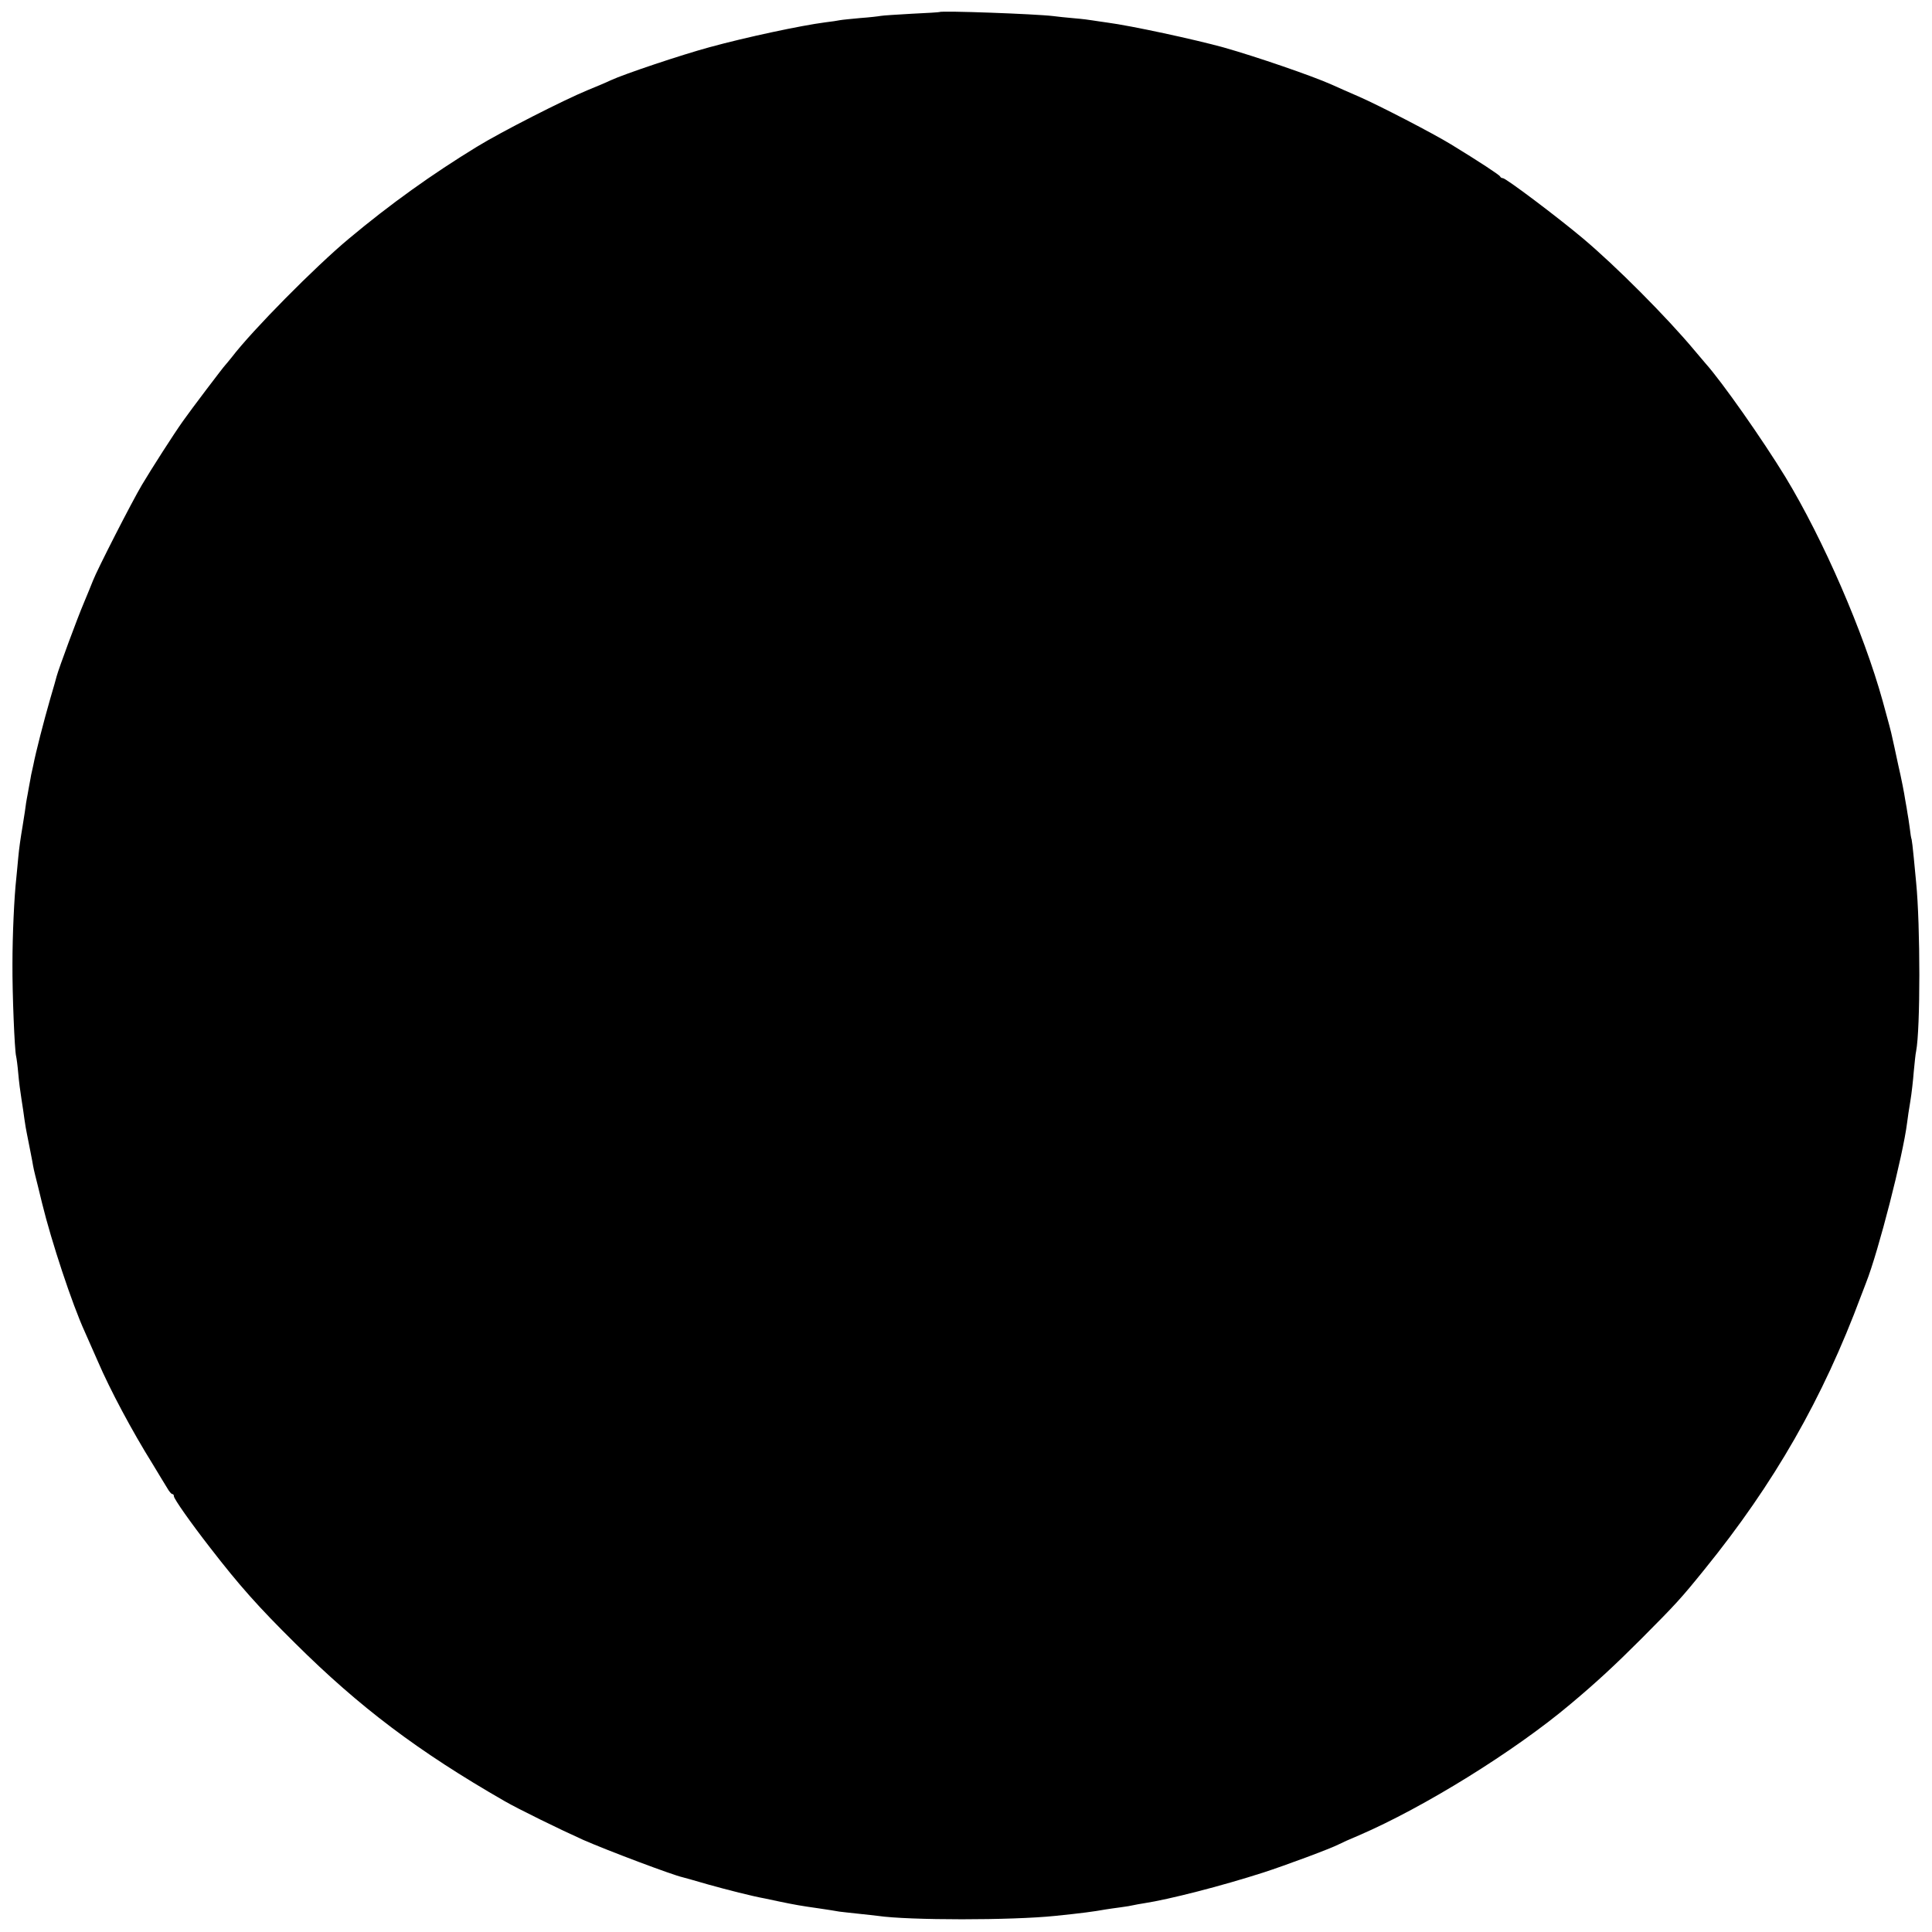 <?xml version="1.0" standalone="no"?>
<!DOCTYPE svg PUBLIC "-//W3C//DTD SVG 20010904//EN"
 "http://www.w3.org/TR/2001/REC-SVG-20010904/DTD/svg10.dtd">
<svg version="1.0" xmlns="http://www.w3.org/2000/svg"
 width="900pt" height="900pt" viewBox="0 0 900 900"
 preserveAspectRatio="xMidYMid meet">
<g transform="translate(0,900) scale(0.1,-0.1)"
fill="#000000" stroke="none">
<path d="M4377 8944 c-1 -1 -59 -5 -129 -8 -70 -4 -135 -8 -145 -10 -10 -2
-53 -7 -95 -10 -42 -4 -85 -8 -95 -10 -10 -2 -40 -7 -68 -10 -115 -15 -368
-69 -540 -116 -132 -36 -395 -124 -460 -154 -16 -8 -66 -29 -110 -47 -109 -45
-400 -193 -514 -263 -209 -128 -401 -265 -596 -428 -156 -130 -450 -427 -546
-553 -13 -16 -26 -32 -29 -35 -7 -6 -163 -212 -198 -262 -44 -62 -147 -223
-191 -297 -47 -79 -209 -396 -228 -446 -6 -16 -26 -64 -43 -105 -29 -68 -116
-303 -126 -340 -2 -8 -15 -55 -30 -105 -30 -104 -68 -252 -79 -310 -5 -22 -9
-42 -10 -45 0 -3 -5 -27 -10 -55 -5 -27 -9 -52 -10 -55 -1 -3 -5 -30 -9 -60
-5 -30 -10 -62 -11 -70 -9 -53 -16 -101 -20 -145 -2 -27 -7 -70 -9 -95 -10
-89 -18 -267 -18 -400 -1 -138 10 -403 17 -430 2 -8 7 -44 10 -80 3 -36 10
-90 15 -120 5 -30 11 -73 14 -95 3 -22 8 -51 11 -65 9 -46 27 -135 29 -150 1
-8 6 -28 10 -45 4 -16 19 -75 32 -130 44 -180 140 -470 199 -599 12 -28 39
-89 60 -136 58 -135 160 -326 256 -480 28 -47 59 -97 68 -112 9 -16 19 -28 24
-28 4 0 7 -4 7 -10 0 -12 78 -123 169 -240 136 -176 225 -276 396 -445 299
-297 573 -504 975 -735 64 -37 258 -132 367 -181 114 -50 417 -164 463 -174 8
-2 62 -17 120 -34 86 -24 203 -54 264 -65 6 -1 36 -8 66 -14 72 -15 100 -20
185 -32 39 -6 81 -12 95 -15 14 -2 54 -6 90 -10 36 -4 76 -8 90 -10 144 -21
623 -21 825 0 127 13 179 20 235 30 14 2 45 7 70 10 25 3 52 8 60 10 8 2 31 6
50 9 117 18 359 80 555 143 102 33 315 112 353 132 9 5 51 24 92 41 302 130
725 392 985 611 123 103 209 183 330 304 162 163 182 184 296 325 324 400 550
794 729 1275 4 11 15 38 23 60 57 144 172 592 191 745 2 19 9 64 15 100 6 36
13 98 16 138 4 40 8 83 11 95 20 103 20 585 0 787 -2 19 -7 71 -11 115 -4 44
-9 82 -10 85 -2 3 -6 28 -9 55 -4 28 -8 57 -10 65 -1 8 -6 38 -11 65 -4 28
-18 100 -32 160 -13 61 -26 121 -29 133 -4 21 -17 69 -44 167 -89 320 -276
751 -453 1043 -107 175 -295 443 -372 529 -5 6 -28 33 -50 59 -130 156 -368
395 -523 525 -118 99 -357 279 -371 279 -5 0 -11 3 -13 8 -3 7 -97 69 -228
149 -85 52 -334 181 -430 223 -41 18 -99 43 -127 56 -89 40 -351 130 -503 173
-134 37 -429 101 -543 116 -27 4 -57 8 -68 10 -10 2 -49 7 -86 10 -37 3 -81 8
-96 10 -81 10 -522 26 -530 19z"/>
</g>
</svg>
